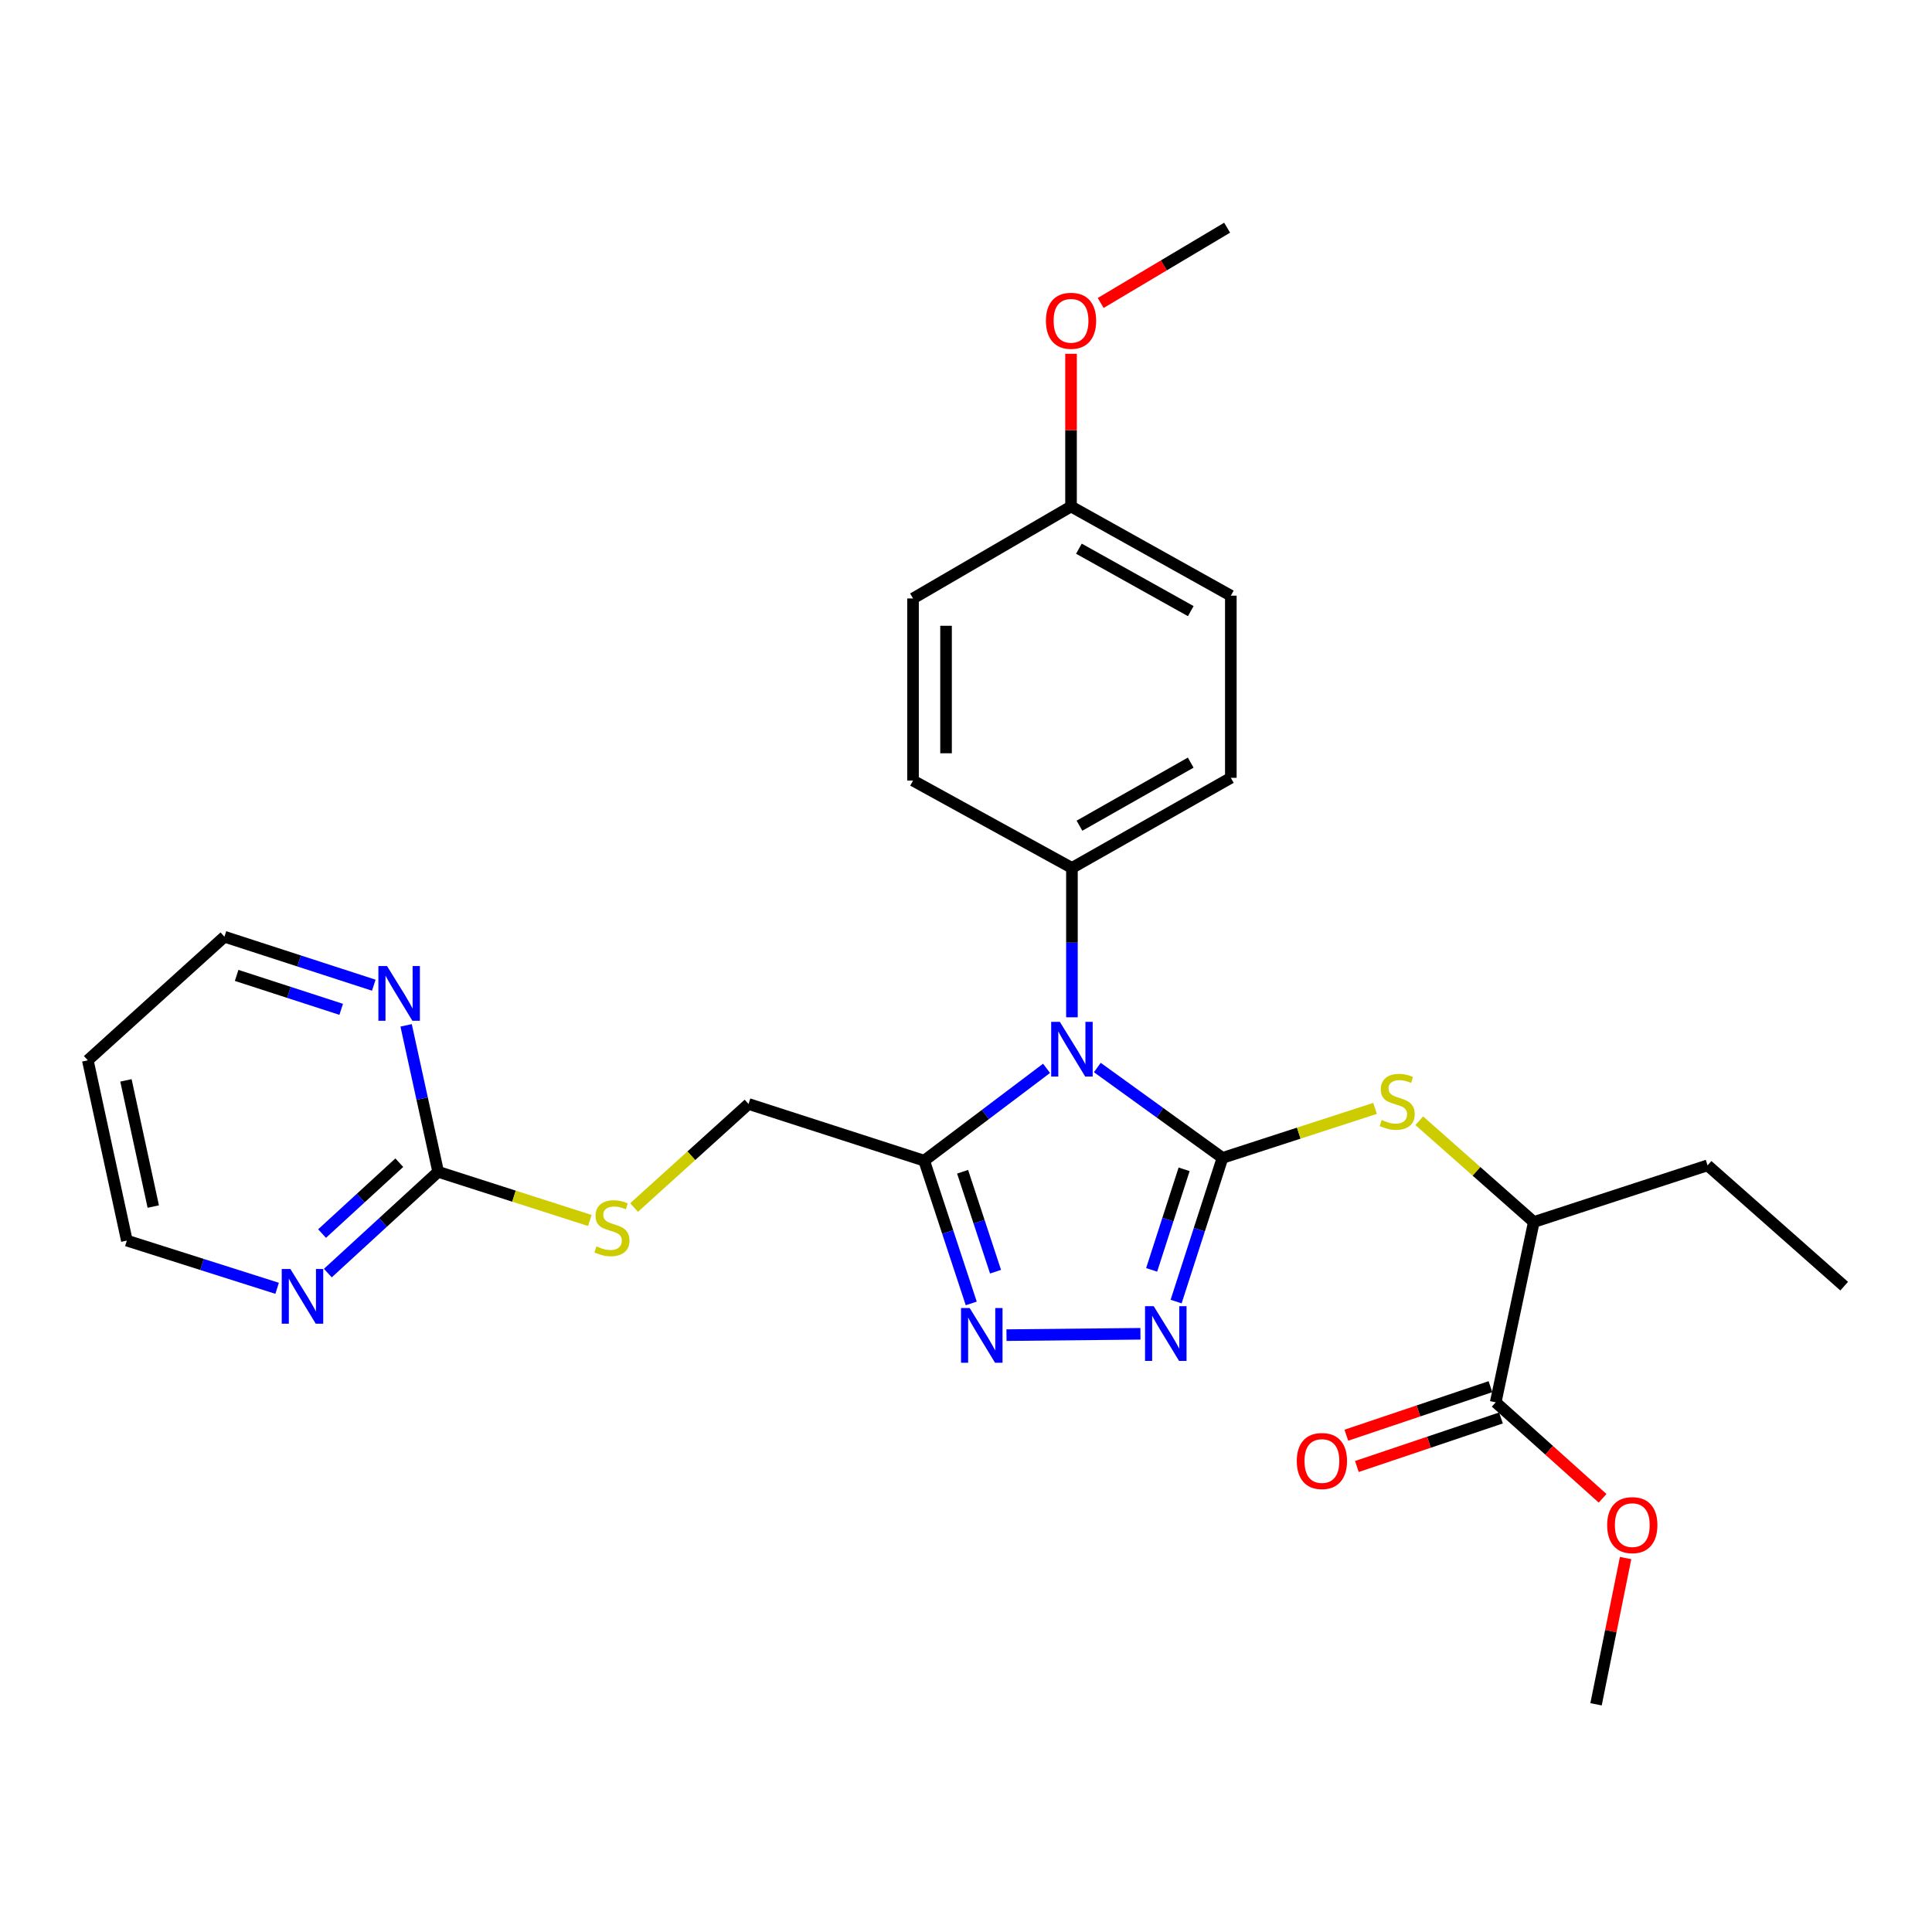 <?xml version='1.0' encoding='iso-8859-1'?>
<svg version='1.1' baseProfile='full'
              xmlns='http://www.w3.org/2000/svg'
                      xmlns:rdkit='http://www.rdkit.org/xml'
                      xmlns:xlink='http://www.w3.org/1999/xlink'
                  xml:space='preserve'
width='1000px' height='1000px' viewBox='0 0 1000 1000'>
<!-- END OF HEADER -->
<rect style='opacity:1.0;fill:#FFFFFF;stroke:none' width='1000' height='1000' x='0' y='0'> </rect>
<path class='bond-0' d='M 632.758,599.329 L 600.365,575.938' style='fill:none;fill-rule:evenodd;stroke:#000000;stroke-width:6px;stroke-linecap:butt;stroke-linejoin:miter;stroke-opacity:1' />
<path class='bond-0' d='M 600.365,575.938 L 567.972,552.547' style='fill:none;fill-rule:evenodd;stroke:#0000FF;stroke-width:6px;stroke-linecap:butt;stroke-linejoin:miter;stroke-opacity:1' />
<path class='bond-1' d='M 632.758,599.329 L 620.755,636.508' style='fill:none;fill-rule:evenodd;stroke:#000000;stroke-width:6px;stroke-linecap:butt;stroke-linejoin:miter;stroke-opacity:1' />
<path class='bond-1' d='M 620.755,636.508 L 608.753,673.688' style='fill:none;fill-rule:evenodd;stroke:#0000FF;stroke-width:6px;stroke-linecap:butt;stroke-linejoin:miter;stroke-opacity:1' />
<path class='bond-1' d='M 612.894,605.232 L 604.492,631.258' style='fill:none;fill-rule:evenodd;stroke:#000000;stroke-width:6px;stroke-linecap:butt;stroke-linejoin:miter;stroke-opacity:1' />
<path class='bond-1' d='M 604.492,631.258 L 596.091,657.284' style='fill:none;fill-rule:evenodd;stroke:#0000FF;stroke-width:6px;stroke-linecap:butt;stroke-linejoin:miter;stroke-opacity:1' />
<path class='bond-4' d='M 632.758,599.329 L 672.241,586.514' style='fill:none;fill-rule:evenodd;stroke:#000000;stroke-width:6px;stroke-linecap:butt;stroke-linejoin:miter;stroke-opacity:1' />
<path class='bond-4' d='M 672.241,586.514 L 711.724,573.7' style='fill:none;fill-rule:evenodd;stroke:#CCCC00;stroke-width:6px;stroke-linecap:butt;stroke-linejoin:miter;stroke-opacity:1' />
<path class='bond-2' d='M 541.694,552.968 L 510.024,576.865' style='fill:none;fill-rule:evenodd;stroke:#0000FF;stroke-width:6px;stroke-linecap:butt;stroke-linejoin:miter;stroke-opacity:1' />
<path class='bond-2' d='M 510.024,576.865 L 478.353,600.762' style='fill:none;fill-rule:evenodd;stroke:#000000;stroke-width:6px;stroke-linecap:butt;stroke-linejoin:miter;stroke-opacity:1' />
<path class='bond-6' d='M 554.829,526.551 L 554.829,487.897' style='fill:none;fill-rule:evenodd;stroke:#0000FF;stroke-width:6px;stroke-linecap:butt;stroke-linejoin:miter;stroke-opacity:1' />
<path class='bond-6' d='M 554.829,487.897 L 554.829,449.244' style='fill:none;fill-rule:evenodd;stroke:#000000;stroke-width:6px;stroke-linecap:butt;stroke-linejoin:miter;stroke-opacity:1' />
<path class='bond-3' d='M 590.29,690.368 L 520.958,691.066' style='fill:none;fill-rule:evenodd;stroke:#0000FF;stroke-width:6px;stroke-linecap:butt;stroke-linejoin:miter;stroke-opacity:1' />
<path class='bond-11' d='M 478.353,600.762 L 387.446,571.416' style='fill:none;fill-rule:evenodd;stroke:#000000;stroke-width:6px;stroke-linecap:butt;stroke-linejoin:miter;stroke-opacity:1' />
<path class='bond-28' d='M 478.353,600.762 L 490.533,637.708' style='fill:none;fill-rule:evenodd;stroke:#000000;stroke-width:6px;stroke-linecap:butt;stroke-linejoin:miter;stroke-opacity:1' />
<path class='bond-28' d='M 490.533,637.708 L 502.712,674.654' style='fill:none;fill-rule:evenodd;stroke:#0000FF;stroke-width:6px;stroke-linecap:butt;stroke-linejoin:miter;stroke-opacity:1' />
<path class='bond-28' d='M 498.237,606.495 L 506.763,632.358' style='fill:none;fill-rule:evenodd;stroke:#000000;stroke-width:6px;stroke-linecap:butt;stroke-linejoin:miter;stroke-opacity:1' />
<path class='bond-28' d='M 506.763,632.358 L 515.289,658.22' style='fill:none;fill-rule:evenodd;stroke:#0000FF;stroke-width:6px;stroke-linecap:butt;stroke-linejoin:miter;stroke-opacity:1' />
<path class='bond-8' d='M 734.621,580.098 L 764.257,606.304' style='fill:none;fill-rule:evenodd;stroke:#CCCC00;stroke-width:6px;stroke-linecap:butt;stroke-linejoin:miter;stroke-opacity:1' />
<path class='bond-8' d='M 764.257,606.304 L 793.894,632.511' style='fill:none;fill-rule:evenodd;stroke:#000000;stroke-width:6px;stroke-linecap:butt;stroke-linejoin:miter;stroke-opacity:1' />
<path class='bond-5' d='M 226.794,606.535 L 266.043,619.13' style='fill:none;fill-rule:evenodd;stroke:#000000;stroke-width:6px;stroke-linecap:butt;stroke-linejoin:miter;stroke-opacity:1' />
<path class='bond-5' d='M 266.043,619.13 L 305.292,631.725' style='fill:none;fill-rule:evenodd;stroke:#CCCC00;stroke-width:6px;stroke-linecap:butt;stroke-linejoin:miter;stroke-opacity:1' />
<path class='bond-9' d='M 226.794,606.535 L 198.241,632.741' style='fill:none;fill-rule:evenodd;stroke:#000000;stroke-width:6px;stroke-linecap:butt;stroke-linejoin:miter;stroke-opacity:1' />
<path class='bond-9' d='M 198.241,632.741 L 169.689,658.947' style='fill:none;fill-rule:evenodd;stroke:#0000FF;stroke-width:6px;stroke-linecap:butt;stroke-linejoin:miter;stroke-opacity:1' />
<path class='bond-9' d='M 206.673,601.806 L 186.686,620.15' style='fill:none;fill-rule:evenodd;stroke:#000000;stroke-width:6px;stroke-linecap:butt;stroke-linejoin:miter;stroke-opacity:1' />
<path class='bond-9' d='M 186.686,620.15 L 166.699,638.494' style='fill:none;fill-rule:evenodd;stroke:#0000FF;stroke-width:6px;stroke-linecap:butt;stroke-linejoin:miter;stroke-opacity:1' />
<path class='bond-10' d='M 226.794,606.535 L 218.5,568.626' style='fill:none;fill-rule:evenodd;stroke:#000000;stroke-width:6px;stroke-linecap:butt;stroke-linejoin:miter;stroke-opacity:1' />
<path class='bond-10' d='M 218.5,568.626 L 210.206,530.717' style='fill:none;fill-rule:evenodd;stroke:#0000FF;stroke-width:6px;stroke-linecap:butt;stroke-linejoin:miter;stroke-opacity:1' />
<path class='bond-14' d='M 554.829,449.244 L 637.078,402.599' style='fill:none;fill-rule:evenodd;stroke:#000000;stroke-width:6px;stroke-linecap:butt;stroke-linejoin:miter;stroke-opacity:1' />
<path class='bond-14' d='M 558.736,427.382 L 616.31,394.73' style='fill:none;fill-rule:evenodd;stroke:#000000;stroke-width:6px;stroke-linecap:butt;stroke-linejoin:miter;stroke-opacity:1' />
<path class='bond-15' d='M 554.829,449.244 L 472.581,404.032' style='fill:none;fill-rule:evenodd;stroke:#000000;stroke-width:6px;stroke-linecap:butt;stroke-linejoin:miter;stroke-opacity:1' />
<path class='bond-7' d='M 774.174,725.839 L 793.894,632.511' style='fill:none;fill-rule:evenodd;stroke:#000000;stroke-width:6px;stroke-linecap:butt;stroke-linejoin:miter;stroke-opacity:1' />
<path class='bond-13' d='M 771.447,717.741 L 734.155,730.301' style='fill:none;fill-rule:evenodd;stroke:#000000;stroke-width:6px;stroke-linecap:butt;stroke-linejoin:miter;stroke-opacity:1' />
<path class='bond-13' d='M 734.155,730.301 L 696.862,742.86' style='fill:none;fill-rule:evenodd;stroke:#FF0000;stroke-width:6px;stroke-linecap:butt;stroke-linejoin:miter;stroke-opacity:1' />
<path class='bond-13' d='M 776.901,733.937 L 739.609,746.496' style='fill:none;fill-rule:evenodd;stroke:#000000;stroke-width:6px;stroke-linecap:butt;stroke-linejoin:miter;stroke-opacity:1' />
<path class='bond-13' d='M 739.609,746.496 L 702.317,759.056' style='fill:none;fill-rule:evenodd;stroke:#FF0000;stroke-width:6px;stroke-linecap:butt;stroke-linejoin:miter;stroke-opacity:1' />
<path class='bond-16' d='M 774.174,725.839 L 801.834,750.675' style='fill:none;fill-rule:evenodd;stroke:#000000;stroke-width:6px;stroke-linecap:butt;stroke-linejoin:miter;stroke-opacity:1' />
<path class='bond-16' d='M 801.834,750.675 L 829.493,775.512' style='fill:none;fill-rule:evenodd;stroke:#FF0000;stroke-width:6px;stroke-linecap:butt;stroke-linejoin:miter;stroke-opacity:1' />
<path class='bond-24' d='M 793.894,632.511 L 883.832,603.183' style='fill:none;fill-rule:evenodd;stroke:#000000;stroke-width:6px;stroke-linecap:butt;stroke-linejoin:miter;stroke-opacity:1' />
<path class='bond-23' d='M 143.441,666.824 L 104.55,654.476' style='fill:none;fill-rule:evenodd;stroke:#0000FF;stroke-width:6px;stroke-linecap:butt;stroke-linejoin:miter;stroke-opacity:1' />
<path class='bond-23' d='M 104.55,654.476 L 65.658,642.129' style='fill:none;fill-rule:evenodd;stroke:#000000;stroke-width:6px;stroke-linecap:butt;stroke-linejoin:miter;stroke-opacity:1' />
<path class='bond-22' d='M 193.474,509.937 L 154.821,497.392' style='fill:none;fill-rule:evenodd;stroke:#0000FF;stroke-width:6px;stroke-linecap:butt;stroke-linejoin:miter;stroke-opacity:1' />
<path class='bond-22' d='M 154.821,497.392 L 116.168,484.847' style='fill:none;fill-rule:evenodd;stroke:#000000;stroke-width:6px;stroke-linecap:butt;stroke-linejoin:miter;stroke-opacity:1' />
<path class='bond-22' d='M 176.602,522.428 L 149.545,513.647' style='fill:none;fill-rule:evenodd;stroke:#0000FF;stroke-width:6px;stroke-linecap:butt;stroke-linejoin:miter;stroke-opacity:1' />
<path class='bond-22' d='M 149.545,513.647 L 122.488,504.866' style='fill:none;fill-rule:evenodd;stroke:#000000;stroke-width:6px;stroke-linecap:butt;stroke-linejoin:miter;stroke-opacity:1' />
<path class='bond-12' d='M 387.446,571.416 L 357.822,598.22' style='fill:none;fill-rule:evenodd;stroke:#000000;stroke-width:6px;stroke-linecap:butt;stroke-linejoin:miter;stroke-opacity:1' />
<path class='bond-12' d='M 357.822,598.22 L 328.197,625.024' style='fill:none;fill-rule:evenodd;stroke:#CCCC00;stroke-width:6px;stroke-linecap:butt;stroke-linejoin:miter;stroke-opacity:1' />
<path class='bond-18' d='M 637.078,402.599 L 637.078,308.321' style='fill:none;fill-rule:evenodd;stroke:#000000;stroke-width:6px;stroke-linecap:butt;stroke-linejoin:miter;stroke-opacity:1' />
<path class='bond-19' d='M 472.581,404.032 L 472.581,309.764' style='fill:none;fill-rule:evenodd;stroke:#000000;stroke-width:6px;stroke-linecap:butt;stroke-linejoin:miter;stroke-opacity:1' />
<path class='bond-19' d='M 489.67,389.892 L 489.67,323.904' style='fill:none;fill-rule:evenodd;stroke:#000000;stroke-width:6px;stroke-linecap:butt;stroke-linejoin:miter;stroke-opacity:1' />
<path class='bond-25' d='M 841.407,806.445 L 833.757,844.294' style='fill:none;fill-rule:evenodd;stroke:#FF0000;stroke-width:6px;stroke-linecap:butt;stroke-linejoin:miter;stroke-opacity:1' />
<path class='bond-25' d='M 833.757,844.294 L 826.108,882.143' style='fill:none;fill-rule:evenodd;stroke:#000000;stroke-width:6px;stroke-linecap:butt;stroke-linejoin:miter;stroke-opacity:1' />
<path class='bond-17' d='M 554.364,262.151 L 472.581,309.764' style='fill:none;fill-rule:evenodd;stroke:#000000;stroke-width:6px;stroke-linecap:butt;stroke-linejoin:miter;stroke-opacity:1' />
<path class='bond-21' d='M 554.364,262.151 L 554.364,222.635' style='fill:none;fill-rule:evenodd;stroke:#000000;stroke-width:6px;stroke-linecap:butt;stroke-linejoin:miter;stroke-opacity:1' />
<path class='bond-21' d='M 554.364,222.635 L 554.364,183.12' style='fill:none;fill-rule:evenodd;stroke:#FF0000;stroke-width:6px;stroke-linecap:butt;stroke-linejoin:miter;stroke-opacity:1' />
<path class='bond-29' d='M 554.364,262.151 L 637.078,308.321' style='fill:none;fill-rule:evenodd;stroke:#000000;stroke-width:6px;stroke-linecap:butt;stroke-linejoin:miter;stroke-opacity:1' />
<path class='bond-29' d='M 558.441,283.999 L 616.341,316.318' style='fill:none;fill-rule:evenodd;stroke:#000000;stroke-width:6px;stroke-linecap:butt;stroke-linejoin:miter;stroke-opacity:1' />
<path class='bond-20' d='M 45.455,548.819 L 116.168,484.847' style='fill:none;fill-rule:evenodd;stroke:#000000;stroke-width:6px;stroke-linecap:butt;stroke-linejoin:miter;stroke-opacity:1' />
<path class='bond-30' d='M 45.455,548.819 L 65.658,642.129' style='fill:none;fill-rule:evenodd;stroke:#000000;stroke-width:6px;stroke-linecap:butt;stroke-linejoin:miter;stroke-opacity:1' />
<path class='bond-30' d='M 65.188,559.199 L 79.33,624.516' style='fill:none;fill-rule:evenodd;stroke:#000000;stroke-width:6px;stroke-linecap:butt;stroke-linejoin:miter;stroke-opacity:1' />
<path class='bond-26' d='M 569.715,156.817 L 602.437,137.337' style='fill:none;fill-rule:evenodd;stroke:#FF0000;stroke-width:6px;stroke-linecap:butt;stroke-linejoin:miter;stroke-opacity:1' />
<path class='bond-26' d='M 602.437,137.337 L 635.16,117.857' style='fill:none;fill-rule:evenodd;stroke:#000000;stroke-width:6px;stroke-linecap:butt;stroke-linejoin:miter;stroke-opacity:1' />
<path class='bond-27' d='M 883.832,603.183 L 954.545,665.712' style='fill:none;fill-rule:evenodd;stroke:#000000;stroke-width:6px;stroke-linecap:butt;stroke-linejoin:miter;stroke-opacity:1' />
<path  class='atom-1' d='M 548.569 528.896
L 557.849 543.896
Q 558.769 545.376, 560.249 548.056
Q 561.729 550.736, 561.809 550.896
L 561.809 528.896
L 565.569 528.896
L 565.569 557.216
L 561.689 557.216
L 551.729 540.816
Q 550.569 538.896, 549.329 536.696
Q 548.129 534.496, 547.769 533.816
L 547.769 557.216
L 544.089 557.216
L 544.089 528.896
L 548.569 528.896
' fill='#0000FF'/>
<path  class='atom-2' d='M 597.151 676.076
L 606.431 691.076
Q 607.351 692.556, 608.831 695.236
Q 610.311 697.916, 610.391 698.076
L 610.391 676.076
L 614.151 676.076
L 614.151 704.396
L 610.271 704.396
L 600.311 687.996
Q 599.151 686.076, 597.911 683.876
Q 596.711 681.676, 596.351 680.996
L 596.351 704.396
L 592.671 704.396
L 592.671 676.076
L 597.151 676.076
' fill='#0000FF'/>
<path  class='atom-4' d='M 501.905 677.035
L 511.185 692.035
Q 512.105 693.515, 513.585 696.195
Q 515.065 698.875, 515.145 699.035
L 515.145 677.035
L 518.905 677.035
L 518.905 705.355
L 515.025 705.355
L 505.065 688.955
Q 503.905 687.035, 502.665 684.835
Q 501.465 682.635, 501.105 681.955
L 501.105 705.355
L 497.425 705.355
L 497.425 677.035
L 501.905 677.035
' fill='#0000FF'/>
<path  class='atom-5' d='M 715.181 579.702
Q 715.501 579.822, 716.821 580.382
Q 718.141 580.942, 719.581 581.302
Q 721.061 581.622, 722.501 581.622
Q 725.181 581.622, 726.741 580.342
Q 728.301 579.022, 728.301 576.742
Q 728.301 575.182, 727.501 574.222
Q 726.741 573.262, 725.541 572.742
Q 724.341 572.222, 722.341 571.622
Q 719.821 570.862, 718.301 570.142
Q 716.821 569.422, 715.741 567.902
Q 714.701 566.382, 714.701 563.822
Q 714.701 560.262, 717.101 558.062
Q 719.541 555.862, 724.341 555.862
Q 727.621 555.862, 731.341 557.422
L 730.421 560.502
Q 727.021 559.102, 724.461 559.102
Q 721.701 559.102, 720.181 560.262
Q 718.661 561.382, 718.701 563.342
Q 718.701 564.862, 719.461 565.782
Q 720.261 566.702, 721.381 567.222
Q 722.541 567.742, 724.461 568.342
Q 727.021 569.142, 728.541 569.942
Q 730.061 570.742, 731.141 572.382
Q 732.261 573.982, 732.261 576.742
Q 732.261 580.662, 729.621 582.782
Q 727.021 584.862, 722.661 584.862
Q 720.141 584.862, 718.221 584.302
Q 716.341 583.782, 714.101 582.862
L 715.181 579.702
' fill='#CCCC00'/>
<path  class='atom-10' d='M 150.305 656.831
L 159.585 671.831
Q 160.505 673.311, 161.985 675.991
Q 163.465 678.671, 163.545 678.831
L 163.545 656.831
L 167.305 656.831
L 167.305 685.151
L 163.425 685.151
L 153.465 668.751
Q 152.305 666.831, 151.065 664.631
Q 149.865 662.431, 149.505 661.751
L 149.505 685.151
L 145.825 685.151
L 145.825 656.831
L 150.305 656.831
' fill='#0000FF'/>
<path  class='atom-11' d='M 200.331 500.034
L 209.611 515.034
Q 210.531 516.514, 212.011 519.194
Q 213.491 521.874, 213.571 522.034
L 213.571 500.034
L 217.331 500.034
L 217.331 528.354
L 213.451 528.354
L 203.491 511.954
Q 202.331 510.034, 201.091 507.834
Q 199.891 505.634, 199.531 504.954
L 199.531 528.354
L 195.851 528.354
L 195.851 500.034
L 200.331 500.034
' fill='#0000FF'/>
<path  class='atom-13' d='M 308.733 645.117
Q 309.053 645.237, 310.373 645.797
Q 311.693 646.357, 313.133 646.717
Q 314.613 647.037, 316.053 647.037
Q 318.733 647.037, 320.293 645.757
Q 321.853 644.437, 321.853 642.157
Q 321.853 640.597, 321.053 639.637
Q 320.293 638.677, 319.093 638.157
Q 317.893 637.637, 315.893 637.037
Q 313.373 636.277, 311.853 635.557
Q 310.373 634.837, 309.293 633.317
Q 308.253 631.797, 308.253 629.237
Q 308.253 625.677, 310.653 623.477
Q 313.093 621.277, 317.893 621.277
Q 321.173 621.277, 324.893 622.837
L 323.973 625.917
Q 320.573 624.517, 318.013 624.517
Q 315.253 624.517, 313.733 625.677
Q 312.213 626.797, 312.253 628.757
Q 312.253 630.277, 313.013 631.197
Q 313.813 632.117, 314.933 632.637
Q 316.093 633.157, 318.013 633.757
Q 320.573 634.557, 322.093 635.357
Q 323.613 636.157, 324.693 637.797
Q 325.813 639.397, 325.813 642.157
Q 325.813 646.077, 323.173 648.197
Q 320.573 650.277, 316.213 650.277
Q 313.693 650.277, 311.773 649.717
Q 309.893 649.197, 307.653 648.277
L 308.733 645.117
' fill='#CCCC00'/>
<path  class='atom-14' d='M 671.216 756.215
Q 671.216 749.415, 674.576 745.615
Q 677.936 741.815, 684.216 741.815
Q 690.496 741.815, 693.856 745.615
Q 697.216 749.415, 697.216 756.215
Q 697.216 763.095, 693.816 767.015
Q 690.416 770.895, 684.216 770.895
Q 677.976 770.895, 674.576 767.015
Q 671.216 763.135, 671.216 756.215
M 684.216 767.695
Q 688.536 767.695, 690.856 764.815
Q 693.216 761.895, 693.216 756.215
Q 693.216 750.655, 690.856 747.855
Q 688.536 745.015, 684.216 745.015
Q 679.896 745.015, 677.536 747.815
Q 675.216 750.615, 675.216 756.215
Q 675.216 761.935, 677.536 764.815
Q 679.896 767.695, 684.216 767.695
' fill='#FF0000'/>
<path  class='atom-17' d='M 831.868 789.397
Q 831.868 782.597, 835.228 778.797
Q 838.588 774.997, 844.868 774.997
Q 851.148 774.997, 854.508 778.797
Q 857.868 782.597, 857.868 789.397
Q 857.868 796.277, 854.468 800.197
Q 851.068 804.077, 844.868 804.077
Q 838.628 804.077, 835.228 800.197
Q 831.868 796.317, 831.868 789.397
M 844.868 800.877
Q 849.188 800.877, 851.508 797.997
Q 853.868 795.077, 853.868 789.397
Q 853.868 783.837, 851.508 781.037
Q 849.188 778.197, 844.868 778.197
Q 840.548 778.197, 838.188 780.997
Q 835.868 783.797, 835.868 789.397
Q 835.868 795.117, 838.188 797.997
Q 840.548 800.877, 844.868 800.877
' fill='#FF0000'/>
<path  class='atom-22' d='M 541.364 166.035
Q 541.364 159.235, 544.724 155.435
Q 548.084 151.635, 554.364 151.635
Q 560.644 151.635, 564.004 155.435
Q 567.364 159.235, 567.364 166.035
Q 567.364 172.915, 563.964 176.835
Q 560.564 180.715, 554.364 180.715
Q 548.124 180.715, 544.724 176.835
Q 541.364 172.955, 541.364 166.035
M 554.364 177.515
Q 558.684 177.515, 561.004 174.635
Q 563.364 171.715, 563.364 166.035
Q 563.364 160.475, 561.004 157.675
Q 558.684 154.835, 554.364 154.835
Q 550.044 154.835, 547.684 157.635
Q 545.364 160.435, 545.364 166.035
Q 545.364 171.755, 547.684 174.635
Q 550.044 177.515, 554.364 177.515
' fill='#FF0000'/>
</svg>
